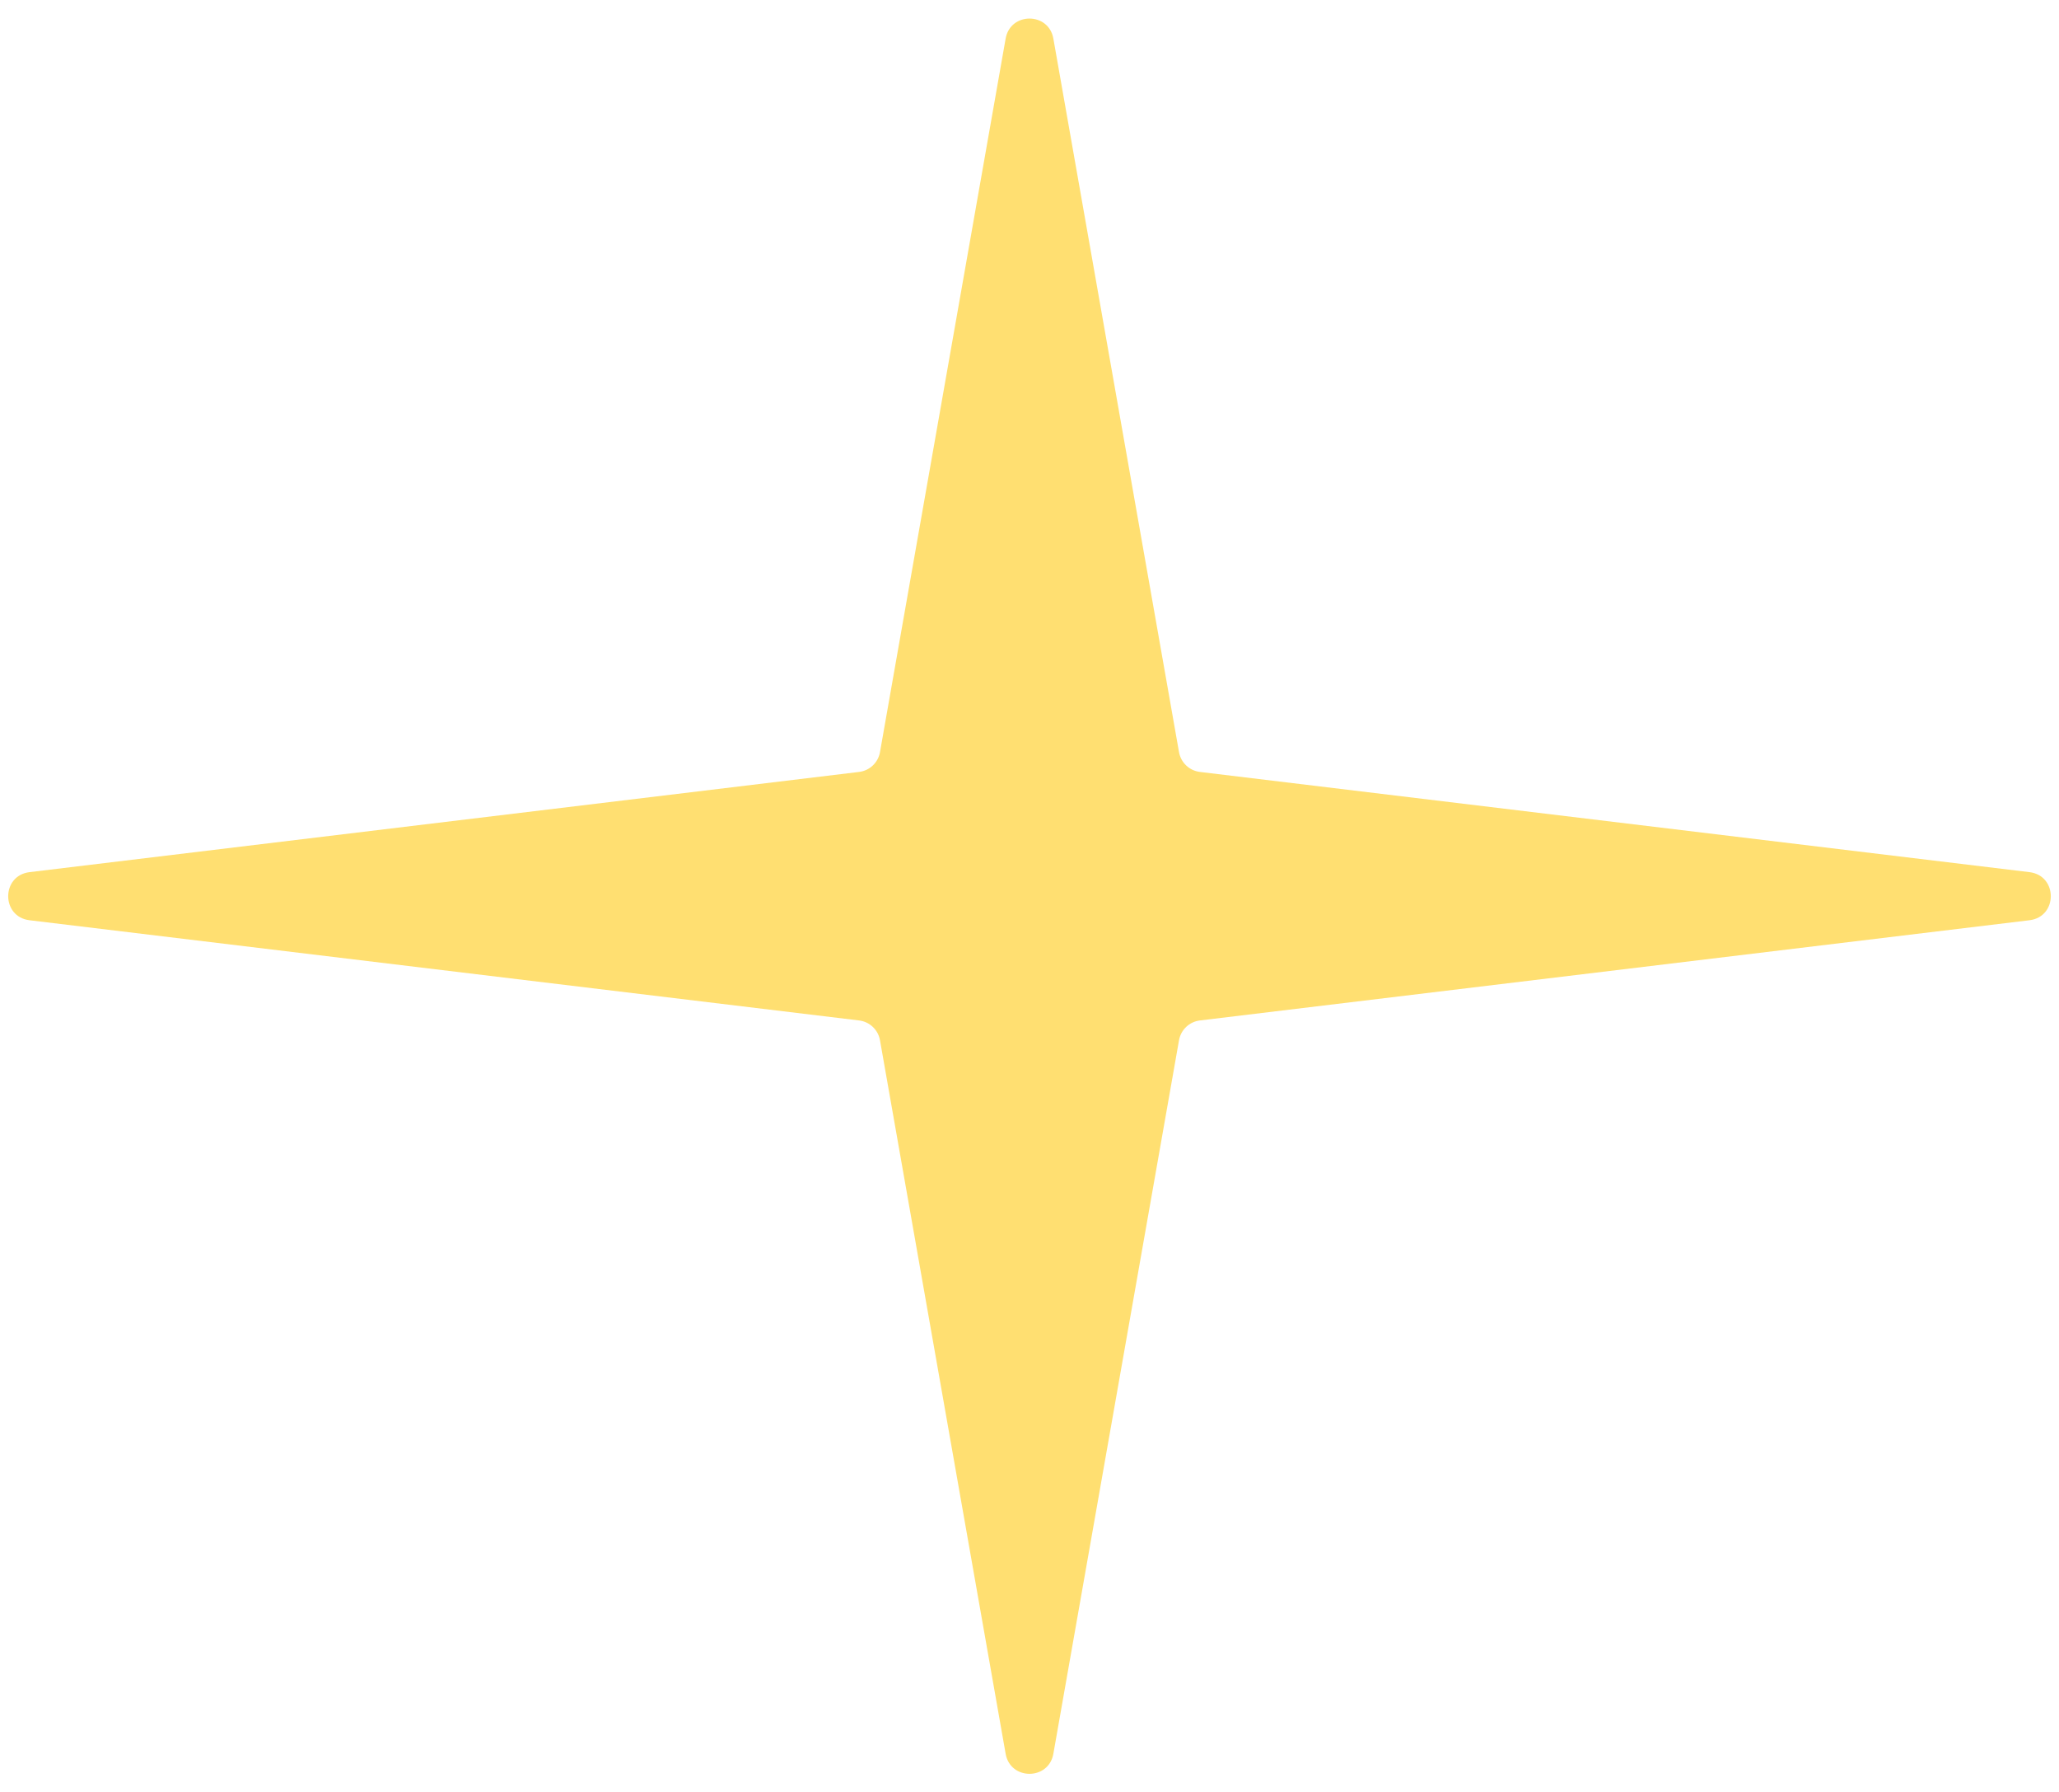 <svg width="85" height="74" viewBox="0 0 85 74" fill="none" xmlns="http://www.w3.org/2000/svg">
<path d="M41.515 1.593C41.709 0.491 43.291 0.491 43.485 1.593L48.672 31.051C48.748 31.485 49.099 31.818 49.537 31.87L83.781 36.007C84.955 36.149 84.955 37.851 83.781 37.993L49.537 42.13C49.099 42.182 48.748 42.515 48.672 42.949L43.485 72.407C43.291 73.509 41.709 73.509 41.515 72.407L36.328 42.949C36.252 42.515 35.901 42.182 35.463 42.13L1.219 37.993C0.045 37.851 0.045 36.149 1.219 36.007L35.463 31.87C35.901 31.818 36.252 31.485 36.328 31.051L41.515 1.593Z" fill="#FFDF71"/>
</svg>
